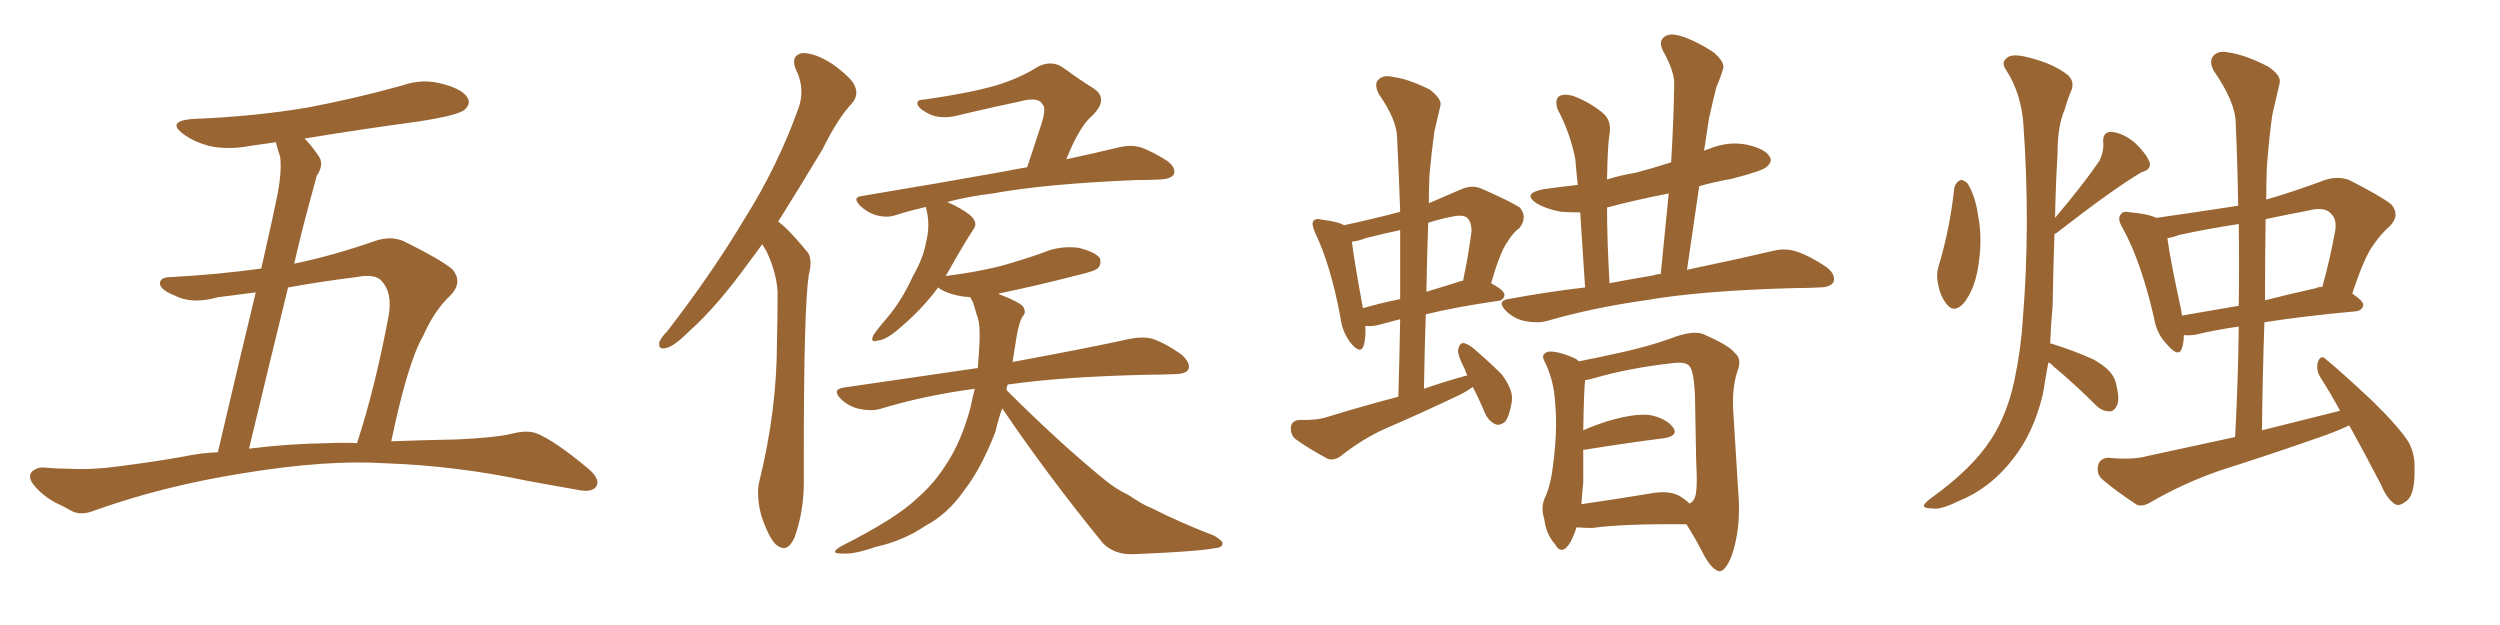 <svg xmlns="http://www.w3.org/2000/svg" xmlns:xlink="http://www.w3.org/1999/xlink" width="600" height="150"><path fill="#996633" padding="10" d="M93.90 105.91L93.90 105.91Q101.51 105.62 109.57 105.47L109.57 105.47Q118.95 105.03 122.61 104.15L122.61 104.15Q126.42 103.13 128.76 104.00L128.76 104.00Q133.15 105.76 141.21 112.50L141.21 112.50Q144.14 114.99 143.12 116.75L143.12 116.75Q142.09 118.21 139.01 117.63L139.01 117.63Q132.57 116.46 126.71 115.43L126.71 115.43Q109.57 111.77 92.29 111.18L92.29 111.18Q78.52 110.30 58.59 113.53L58.59 113.53Q39.26 116.60 22.85 122.46L22.85 122.46Q19.63 123.78 17.43 122.75L17.43 122.75Q15.38 121.58 13.18 120.56L13.18 120.56Q9.52 118.51 7.62 115.72L7.62 115.72Q6.74 114.11 7.76 113.09L7.76 113.09Q9.08 112.06 10.55 112.21L10.55 112.21Q13.77 112.50 16.55 112.50L16.55 112.50Q22.41 112.79 28.56 111.91L28.56 111.91Q36.62 110.89 44.09 109.57L44.09 109.57Q48.19 108.69 52.29 108.54L52.29 108.54Q57.86 84.67 61.38 70.17L61.38 70.17Q56.84 70.75 52.29 71.34L52.29 71.34Q46.00 73.10 41.89 70.90L41.89 70.90Q38.82 69.73 38.38 68.26L38.38 68.26Q38.23 66.50 41.02 66.50L41.02 66.50Q52.00 65.92 62.70 64.45L62.70 64.45Q65.92 50.24 66.50 47.17L66.50 47.17Q67.68 41.31 67.24 37.65L67.24 37.65Q66.65 35.89 66.21 34.13L66.21 34.13Q63.13 34.57 60.06 35.01L60.06 35.01Q54.64 36.04 50.10 35.01L50.10 35.01Q46.44 33.98 44.09 32.23L44.09 32.23Q39.84 29.15 46.00 28.56L46.00 28.56Q61.08 27.98 73.97 25.78L73.97 25.78Q85.55 23.58 96.53 20.51L96.53 20.51Q101.51 18.75 106.49 20.21L106.49 20.21Q111.33 21.53 112.35 23.73L112.35 23.73Q112.94 25.05 111.47 26.37L111.47 26.37Q109.86 27.69 100.49 29.15L100.49 29.15Q86.43 31.05 73.10 33.25L73.10 33.25Q74.85 35.01 76.61 37.65L76.61 37.65Q77.78 39.55 76.03 42.19L76.03 42.19Q75.29 44.97 74.27 48.63L74.27 48.63Q72.36 55.66 70.61 63.28L70.61 63.28Q79.83 61.38 89.94 57.86L89.94 57.86Q93.75 56.54 96.83 57.86L96.83 57.86Q105.76 62.26 108.54 64.60L108.54 64.60Q111.18 67.68 108.11 70.90L108.11 70.90Q104.30 74.41 101.51 80.71L101.51 80.71Q97.85 87.01 93.90 105.91ZM85.55 66.50L85.55 66.50L85.55 66.50Q77.20 67.53 69.14 68.99L69.14 68.99Q64.75 86.87 59.77 107.67L59.77 107.67Q69.14 106.49 78.96 106.35L78.96 106.35Q82.18 106.20 85.69 106.35L85.69 106.35Q90.09 92.87 93.31 75.59L93.31 75.59Q94.19 70.17 91.55 67.38L91.55 67.38Q89.94 65.63 85.55 66.50ZM182.96 58.59L182.96 58.59Q181.49 60.64 180.03 62.55L180.03 62.55Q172.12 73.54 165.53 79.39L165.53 79.39Q161.87 83.06 159.96 83.50L159.96 83.50L159.23 83.64Q158.20 83.64 158.20 82.76L158.20 82.76L158.20 82.18Q158.64 81.01 160.11 79.54L160.11 79.54Q170.95 65.48 178.56 52.73L178.56 52.73Q186.77 39.70 191.75 25.63L191.75 25.63Q192.33 23.88 192.33 21.97L192.33 21.97Q192.33 19.34 191.02 16.70L191.02 16.70Q190.58 15.67 190.58 14.79L190.58 14.79Q190.58 13.18 192.48 12.74L192.48 12.74L192.77 12.74Q195.70 12.74 199.80 15.38L199.80 15.38Q204.64 18.90 205.22 20.80L205.22 20.80Q205.52 21.53 205.52 22.27L205.52 22.27Q205.52 23.44 204.64 24.61L204.64 24.61Q201.12 28.27 197.46 35.74L197.46 35.74Q191.75 45.26 186.77 53.17L186.77 53.17Q187.94 54.05 188.96 55.08L188.96 55.08Q191.02 57.13 193.65 60.35L193.65 60.35Q194.53 61.23 194.53 63.13L194.53 63.13Q194.53 64.31 194.09 66.06L194.09 66.06Q192.92 74.27 192.92 107.96L192.92 107.96L192.92 115.72Q192.92 122.75 190.72 128.91L190.72 128.91Q189.55 131.54 188.09 131.54L188.09 131.54Q187.21 131.54 186.18 130.66L186.18 130.66Q184.42 128.91 182.67 123.63L182.67 123.63Q181.93 120.70 181.93 118.36L181.93 118.36Q181.93 116.75 182.23 115.58L182.23 115.58Q186.47 98.44 186.47 82.03L186.47 82.03Q186.62 76.17 186.62 70.02L186.62 70.02Q186.33 65.33 183.98 60.35L183.98 60.35Q183.40 59.47 182.96 58.59ZM240.53 98.00L240.53 98.00Q239.50 100.93 238.92 103.56L238.92 103.56Q235.55 112.35 231.45 117.63L231.45 117.63Q227.49 123.34 222.22 126.12L222.22 126.12Q216.80 129.79 210.21 131.25L210.21 131.25Q205.52 132.86 203.17 132.86L203.17 132.86L202.15 132.86Q200.39 132.86 200.39 132.42L200.39 132.42Q200.39 131.98 201.86 131.10L201.86 131.10Q215.19 124.37 220.17 119.53L220.17 119.53Q224.27 116.02 227.34 111.04L227.34 111.04Q230.71 105.91 232.91 97.85L232.91 97.85Q233.35 95.65 233.94 93.31L233.94 93.31Q221.78 94.92 211.23 98.14L211.23 98.14Q210.21 98.44 208.89 98.44L208.89 98.44Q207.71 98.44 206.25 98.14L206.25 98.14Q203.61 97.56 201.71 95.65L201.71 95.65Q200.83 94.78 200.83 94.04L200.83 94.04Q200.83 93.31 202.44 93.02L202.44 93.02Q219.58 90.53 234.67 88.33L234.67 88.33Q234.96 84.96 235.11 81.45L235.11 81.45L235.11 79.83Q235.11 77.20 234.38 75.44L234.38 75.44Q233.94 73.83 233.50 72.51L233.50 72.51Q233.06 71.78 232.91 71.34L232.91 71.34Q231.88 71.19 231.30 71.19L231.30 71.19Q228.08 70.75 225.73 69.43L225.73 69.43Q225.29 69.14 225.15 68.99L225.15 68.99Q221.19 74.41 215.33 79.25L215.33 79.25Q212.55 81.59 210.64 81.74L210.64 81.74Q210.21 81.88 209.91 81.88L209.91 81.88Q209.33 81.88 209.33 81.45L209.33 81.45Q209.33 81.01 209.62 80.42L209.62 80.42Q210.94 78.52 213.72 75.29L213.72 75.29Q216.80 71.34 218.99 66.50L218.99 66.50Q221.63 61.82 222.22 58.30L222.22 58.30Q222.80 56.10 222.80 54.05L222.80 54.05Q222.80 52.15 222.36 50.39L222.36 50.39Q222.22 49.80 222.22 49.66L222.22 49.66Q218.41 50.54 215.19 51.56L215.19 51.56Q214.01 52.00 212.70 52.00L212.70 52.00Q211.67 52.00 210.50 51.71L210.50 51.71Q208.30 51.12 206.40 49.37L206.40 49.37Q205.52 48.34 205.52 47.90L205.52 47.90Q205.52 47.17 206.98 47.02L206.98 47.02Q225.44 43.95 240.97 41.16L240.97 41.16Q243.75 40.58 246.53 40.14L246.53 40.14Q248.29 34.86 249.76 30.32L249.76 30.32Q250.63 27.83 250.63 26.37L250.63 26.37Q250.63 25.49 250.20 25.05L250.20 25.05Q249.61 23.88 247.71 23.88L247.71 23.88Q246.53 23.88 244.92 24.32L244.92 24.32Q238.62 25.63 231.15 27.39L231.15 27.39Q228.66 28.13 226.61 28.13L226.61 28.13Q224.27 28.13 222.51 27.10L222.51 27.10Q220.31 25.93 220.17 24.90L220.17 24.90L220.17 24.76Q220.17 23.88 221.92 23.88L221.92 23.88Q232.32 22.41 239.06 20.51L239.06 20.51Q244.78 18.75 249.17 15.97L249.17 15.97Q250.63 15.23 252.10 15.23L252.10 15.23Q253.71 15.23 255.18 16.26L255.18 16.26Q259.42 19.34 262.50 21.24L262.50 21.24Q264.26 22.41 264.26 24.02L264.26 24.02Q264.26 25.63 262.21 27.69L262.21 27.69Q259.13 30.18 255.91 38.23L255.91 38.23Q263.38 36.62 268.80 35.30L268.80 35.30Q270.12 35.01 271.29 35.01L271.29 35.01Q272.46 35.01 273.63 35.30L273.63 35.30Q276.56 36.33 280.22 38.67L280.22 38.67Q281.84 39.99 281.84 41.16L281.84 41.16Q281.84 41.60 281.69 41.89L281.69 41.89Q280.96 42.92 278.61 43.07L278.61 43.07Q275.98 43.21 272.90 43.21L272.90 43.21Q251.07 44.09 238.18 46.44L238.18 46.44Q232.18 47.17 227.34 48.49L227.34 48.49Q230.42 49.80 232.76 51.56L232.76 51.56Q234.08 52.73 234.08 53.76L234.08 53.76Q234.08 54.49 233.50 55.22L233.50 55.22Q230.86 59.33 228.08 64.31L228.08 64.31L226.90 66.36Q226.90 66.21 227.20 66.21L227.20 66.21Q234.23 65.33 240.09 63.87L240.09 63.87Q245.36 62.40 250.34 60.64L250.34 60.64Q253.42 59.33 256.64 59.33L256.64 59.33Q257.81 59.33 258.84 59.47L258.84 59.47Q262.94 60.50 263.96 61.96L263.96 61.96Q264.11 62.40 264.11 62.84L264.11 62.84Q264.11 63.72 263.53 64.31L263.53 64.31Q262.94 65.04 258.54 66.06L258.54 66.06Q248.88 68.55 239.65 70.46L239.65 70.46Q239.94 70.75 240.53 70.90L240.53 70.90Q244.63 72.51 245.51 73.54L245.51 73.54Q245.95 74.27 245.95 74.85L245.95 74.85Q245.95 75.44 245.36 76.03L245.36 76.03Q244.48 77.64 243.90 81.30L243.90 81.30L243.02 86.87Q260.60 83.64 271.29 81.30L271.29 81.30Q272.75 81.01 274.07 81.01L274.07 81.01Q275.39 81.01 276.56 81.30L276.56 81.30Q279.64 82.32 283.59 85.11L283.59 85.11Q285.35 86.72 285.35 88.04L285.35 88.04Q285.35 88.33 285.21 88.62L285.21 88.62Q284.62 89.79 281.84 89.79L281.84 89.79Q278.76 89.94 275.54 89.94L275.54 89.94Q255.18 90.38 241.85 92.29L241.85 92.29Q241.55 93.02 241.55 93.60L241.55 93.60Q254.30 106.35 265.28 115.28L265.28 115.28Q267.77 117.33 270.85 118.80L270.85 118.80Q274.51 121.29 276.27 121.88L276.27 121.88Q283.15 125.39 291.50 128.61L291.50 128.61Q293.41 129.79 293.41 130.37L293.41 130.37L293.41 130.52Q293.26 131.40 291.80 131.54L291.80 131.54Q286.96 132.42 271.88 133.01L271.88 133.01L271.44 133.01Q267.33 133.01 264.70 130.37L264.70 130.37Q251.22 113.82 240.53 98.00ZM380.42 68.99L380.42 68.99Q379.69 58.01 379.25 50.98L379.25 50.98Q376.90 50.98 374.71 50.83L374.71 50.83Q371.34 50.24 368.99 48.93L368.99 48.93Q365.04 46.44 370.46 45.41L370.46 45.41Q374.56 44.82 378.66 44.38L378.66 44.38Q378.22 40.14 378.08 38.23L378.08 38.23Q376.90 32.08 373.83 26.22L373.83 26.22Q373.10 24.02 374.12 23.14L374.12 23.14Q375.29 22.41 377.49 23.00L377.49 23.00Q381.45 24.46 384.67 27.10L384.67 27.10Q386.87 29.00 386.28 32.23L386.28 32.23Q385.84 34.57 385.69 43.07L385.69 43.07Q388.92 42.04 392.58 41.46L392.58 41.46Q396.97 40.28 401.07 38.96L401.07 38.96Q401.66 29.30 401.81 20.36L401.81 20.36Q401.95 17.29 399.17 12.30L399.17 12.30Q398.00 9.96 399.32 8.94L399.32 8.94Q400.49 7.91 402.83 8.50L402.83 8.50Q406.35 9.38 411.33 12.60L411.33 12.60Q414.11 15.09 413.53 16.55L413.53 16.55Q412.94 18.60 411.91 20.95L411.91 20.95Q411.18 23.88 410.16 28.42L410.16 28.42Q409.57 32.23 408.98 36.18L408.98 36.18Q409.57 35.89 410.16 35.74L410.16 35.74Q414.70 33.84 419.24 34.72L419.24 34.72Q423.63 35.74 424.66 37.50L424.66 37.50Q425.54 38.67 424.07 39.99L424.07 39.99Q423.05 41.02 415.58 42.92L415.58 42.92Q411.47 43.65 407.81 44.68L407.81 44.68Q406.35 54.49 404.88 64.75L404.88 64.75Q417.48 62.11 425.54 60.21L425.54 60.21Q428.47 59.47 431.10 60.35L431.10 60.35Q434.33 61.38 438.43 64.16L438.43 64.16Q440.63 65.92 440.04 67.68L440.04 67.68Q439.31 68.99 436.52 68.99L436.52 68.99Q433.89 69.14 430.81 69.14L430.81 69.14Q408.25 69.73 394.92 72.07L394.92 72.07Q382.32 73.83 371.19 77.05L371.19 77.05Q368.99 77.64 365.92 77.05L365.92 77.05Q363.28 76.46 361.38 74.56L361.38 74.56Q359.18 72.22 361.96 71.78L361.96 71.78Q371.48 70.02 380.42 68.99ZM396.97 66.06L396.97 66.06Q397.56 65.77 398.58 65.77L398.58 65.77Q399.61 55.66 400.49 46.44L400.49 46.44Q392.87 47.90 385.69 49.80L385.69 49.80Q385.69 57.42 386.28 67.97L386.28 67.97Q391.70 66.94 396.97 66.06ZM378.37 126.56L378.37 126.56Q377.05 130.66 375.59 131.69L375.59 131.69Q374.27 132.57 373.24 130.66L373.24 130.66Q371.04 128.17 370.61 124.51L370.61 124.51Q369.73 121.88 370.75 119.53L370.75 119.53Q372.22 116.46 372.80 111.04L372.80 111.04Q373.83 103.13 373.24 96.83L373.24 96.83Q372.95 91.11 370.61 86.57L370.61 86.57Q369.73 84.96 371.63 84.38L371.63 84.38Q373.97 84.23 377.93 85.99L377.93 85.99Q378.52 86.28 378.96 86.72L378.96 86.72Q384.81 85.55 389.36 84.52L389.36 84.52Q395.36 83.20 400.78 81.30L400.78 81.30Q406.64 78.96 409.28 80.42L409.28 80.42Q414.99 82.91 416.31 84.67L416.31 84.67Q418.21 86.13 416.89 89.36L416.89 89.36Q415.58 93.60 416.02 99.32L416.02 99.32Q416.60 108.84 417.19 118.21L417.19 118.21Q417.92 126.71 415.58 133.45L415.58 133.45Q414.11 137.11 412.65 137.11L412.65 137.11Q411.04 136.82 409.13 133.59L409.13 133.59Q407.08 129.49 404.74 125.83L404.74 125.83Q389.36 125.68 382.18 126.71L382.18 126.71Q380.27 126.71 378.37 126.56ZM403.42 119.24L403.42 119.24Q404.59 119.97 405.47 120.85L405.47 120.85Q406.20 120.56 406.64 119.68L406.64 119.68Q407.52 118.21 407.08 110.60L407.08 110.60Q406.93 102.83 406.79 94.78L406.79 94.78Q406.49 88.92 405.47 87.89L405.47 87.89Q404.59 86.72 401.37 87.16L401.37 87.16Q390.97 88.33 382.91 90.67L382.91 90.67Q381.45 91.11 380.42 91.26L380.42 91.26Q380.13 93.90 379.98 103.27L379.98 103.27Q382.62 102.10 385.84 101.07L385.84 101.07Q392.29 99.17 395.95 99.61L395.95 99.61Q399.76 100.34 401.51 102.54L401.51 102.54Q402.98 104.59 399.32 105.18L399.32 105.18Q391.11 106.20 380.13 107.96L380.13 107.96Q380.13 107.96 379.98 107.96L379.98 107.96Q379.98 111.47 379.98 115.87L379.98 115.87Q379.69 118.65 379.54 121.00L379.54 121.00Q386.72 119.97 395.65 118.51L395.65 118.51Q400.78 117.48 403.42 119.24ZM327.69 78.22L327.69 78.22Q327.83 81.15 327.25 83.06L327.25 83.06Q326.51 85.11 324.17 82.32L324.17 82.32Q322.12 79.69 321.68 76.03L321.68 76.03Q319.34 63.57 315.67 55.96L315.67 55.96Q314.65 53.61 315.23 53.03L315.23 53.03Q315.82 52.29 317.29 52.73L317.29 52.73Q321.09 53.17 322.56 54.05L322.56 54.05Q329.44 52.59 336.04 50.83L336.04 50.83Q335.74 41.60 335.30 33.11L335.30 33.11Q335.30 28.86 330.91 22.56L330.91 22.56Q329.74 20.21 330.76 19.19L330.76 19.19Q331.93 17.87 334.28 18.46L334.28 18.46Q337.94 18.90 343.21 21.53L343.21 21.53Q346.14 23.88 345.70 25.34L345.70 25.34Q345.12 27.98 344.24 31.64L344.24 31.64Q343.65 35.74 343.07 42.04L343.07 42.04Q342.92 45.26 342.92 48.78L342.92 48.78Q346.29 47.31 350.39 45.56L350.39 45.56Q353.17 44.24 355.52 45.26L355.52 45.26Q362.55 48.34 364.75 49.80L364.75 49.80Q366.65 52.00 364.75 54.64L364.75 54.64Q363.13 55.81 361.82 58.01L361.82 58.01Q360.06 60.35 357.86 67.97L357.86 67.97Q361.08 69.73 361.08 70.75L361.08 70.75Q360.94 72.07 359.47 72.22L359.47 72.22Q349.37 73.68 342.19 75.44L342.19 75.44Q341.89 84.08 341.75 93.31L341.75 93.31Q346.73 91.55 352.15 90.09L352.15 90.09Q351.71 89.21 351.56 88.62L351.56 88.62Q349.80 85.25 349.95 83.94L349.95 83.94Q350.24 82.47 351.12 82.32L351.12 82.32Q351.86 82.32 353.32 83.35L353.32 83.35Q357.13 86.57 360.35 89.79L360.35 89.79Q363.28 93.60 362.84 96.39L362.84 96.39Q362.26 99.90 361.23 101.22L361.23 101.22Q359.91 102.25 358.89 101.81L358.89 101.81Q357.28 101.07 356.40 99.17L356.40 99.17Q354.93 95.65 353.47 92.87L353.47 92.87Q351.42 94.34 349.07 95.36L349.07 95.36Q340.72 99.32 332.23 102.98L332.23 102.98Q326.81 105.47 321.83 109.42L321.83 109.42Q320.21 110.60 318.75 110.16L318.75 110.16Q314.06 107.67 310.84 105.32L310.84 105.32Q309.67 104.30 309.81 102.39L309.81 102.39Q310.11 100.93 311.87 100.78L311.87 100.78Q315.97 100.93 318.60 100.05L318.60 100.05Q327.25 97.41 335.60 95.21L335.60 95.21Q335.89 85.55 336.04 76.61L336.04 76.61Q332.81 77.49 330.47 78.08L330.47 78.08Q329.00 78.37 327.69 78.22ZM350.39 67.53L350.39 67.53Q350.54 67.38 351.12 67.38L351.12 67.38Q352.29 62.11 353.17 55.52L353.17 55.52Q353.17 53.32 352.15 52.29L352.15 52.29Q351.12 51.42 348.49 52.00L348.49 52.00Q345.41 52.59 342.77 53.47L342.77 53.47Q342.48 61.52 342.33 70.02L342.33 70.02Q346.29 68.85 350.39 67.53ZM327.10 73.97L327.10 73.97L327.10 73.97Q331.05 72.80 336.04 71.78L336.04 71.78Q336.04 63.28 336.04 55.22L336.04 55.22Q331.93 56.10 327.83 57.13L327.83 57.13Q325.93 57.86 324.46 58.01L324.46 58.01Q324.90 61.96 327.10 73.97ZM469.04 44.97L469.04 44.97Q469.48 43.65 470.51 43.21L470.51 43.21Q471.24 43.07 472.27 44.09L472.27 44.09Q474.17 47.31 474.76 51.86L474.76 51.86Q475.93 57.71 474.61 64.89L474.61 64.89Q473.73 69.58 471.39 72.66L471.39 72.66Q469.04 75.29 467.29 73.10L467.29 73.10Q465.67 71.19 465.09 67.97L465.09 67.97Q464.65 65.77 465.23 64.01L465.23 64.01Q468.02 54.79 469.04 44.97ZM491.60 87.01L491.60 87.01Q490.87 90.97 490.28 94.63L490.28 94.63Q488.09 103.86 483.11 110.16L483.11 110.16Q477.69 117.19 470.07 120.26L470.07 120.26Q465.53 122.46 463.77 122.02L463.77 122.02Q461.87 122.02 461.72 121.44L461.72 121.44Q461.72 120.85 463.48 119.53L463.48 119.53Q473.29 112.50 477.83 105.47L477.83 105.47Q481.64 99.61 483.40 91.55L483.40 91.55Q485.01 84.08 485.45 76.90L485.45 76.90Q487.35 54.20 485.60 29.59L485.60 29.59Q485.01 22.27 481.49 16.85L481.49 16.85Q480.18 14.94 481.64 13.92L481.64 13.92Q482.81 12.74 486.77 13.77L486.77 13.77Q492.77 15.23 496.29 18.02L496.29 18.02Q498.05 19.63 497.02 21.97L497.02 21.97Q496.14 24.02 495.56 26.22L495.56 26.22Q493.80 30.03 493.80 37.21L493.80 37.21Q493.36 44.38 493.21 52.29L493.21 52.29Q500.24 43.95 503.91 38.53L503.91 38.53Q504.93 36.33 504.79 34.42L504.79 34.42Q504.49 31.64 506.69 31.64L506.69 31.64Q509.62 31.93 512.40 34.28L512.40 34.28Q515.04 36.77 515.92 38.96L515.92 38.96Q516.36 40.72 514.01 41.31L514.01 41.31Q507.28 45.26 493.51 55.96L493.51 55.96Q493.07 56.10 493.07 56.25L493.07 56.25Q492.77 64.60 492.63 73.39L492.63 73.39Q492.19 78.08 492.04 82.47L492.04 82.47Q492.33 82.47 492.33 82.47L492.33 82.47Q497.61 84.08 502.44 86.28L502.44 86.28Q507.28 88.92 507.86 92.14L507.86 92.14Q508.74 95.65 508.15 97.12L508.15 97.12Q507.42 98.73 506.40 98.73L506.40 98.73Q504.49 98.73 503.03 97.27L503.03 97.27Q497.75 91.99 492.77 87.89L492.77 87.89Q492.19 87.16 491.60 87.01ZM563.82 102.10L563.82 102.10Q561.33 103.27 558.54 104.30L558.54 104.30Q545.65 108.84 532.76 112.94L532.76 112.94Q524.27 115.87 516.36 120.41L516.36 120.41Q514.31 121.73 512.84 121.14L512.84 121.14Q507.71 117.77 504.49 114.99L504.49 114.99Q503.03 113.67 503.61 111.47L503.61 111.47Q504.05 110.01 505.96 109.86L505.96 109.86Q511.82 110.45 515.48 109.42L515.48 109.42Q526.32 107.08 536.43 104.88L536.43 104.88Q537.16 91.11 537.30 78.37L537.30 78.37Q531.30 79.25 527.20 80.27L527.20 80.27Q525.59 80.57 524.12 80.42L524.12 80.42Q524.12 82.18 523.68 83.50L523.68 83.50Q522.95 85.99 520.17 82.76L520.17 82.76Q517.53 80.13 516.94 76.17L516.94 76.17Q513.87 62.84 509.47 54.79L509.47 54.79Q508.01 52.44 509.03 51.42L509.03 51.42Q509.47 50.54 511.38 50.98L511.38 50.98Q515.33 51.27 517.53 52.29L517.53 52.29Q527.78 50.83 537.16 49.37L537.16 49.37Q537.01 39.26 536.57 29.59L536.57 29.59Q536.57 24.61 531.30 16.99L531.30 16.99Q530.13 14.79 531.15 13.48L531.15 13.48Q532.32 12.01 534.96 12.60L534.96 12.60Q538.92 13.18 544.34 15.97L544.34 15.97Q547.56 18.16 547.12 19.92L547.12 19.92Q546.39 23.14 545.36 27.54L545.36 27.54Q544.63 32.52 544.04 40.14L544.04 40.14Q543.90 43.95 543.90 47.90L543.90 47.90Q550.49 46.00 557.96 43.21L557.96 43.21Q561.04 42.19 563.82 43.21L563.82 43.21Q571.58 47.17 573.93 49.07L573.93 49.07Q576.12 51.71 573.49 54.35L573.49 54.35Q571.44 56.10 569.53 58.89L569.53 58.89Q567.33 61.96 564.55 70.46L564.55 70.46Q567.19 72.22 567.19 73.24L567.19 73.24Q566.89 74.56 565.43 74.71L565.43 74.71Q552.69 75.88 543.46 77.34L543.46 77.34Q543.02 89.94 542.87 103.27L542.87 103.27Q552.69 100.78 561.62 98.58L561.62 98.58Q559.13 94.04 556.79 90.38L556.79 90.38Q555.76 88.62 556.35 86.72L556.35 86.72Q557.08 85.11 558.11 86.13L558.11 86.13Q562.21 89.50 569.38 96.24L569.38 96.24Q575.68 102.39 578.03 106.05L578.03 106.05Q579.64 108.98 579.49 112.50L579.49 112.50Q579.64 119.09 577.29 120.41L577.29 120.41Q575.83 121.58 574.80 121.00L574.80 121.00Q572.90 119.82 571.44 116.31L571.44 116.31Q567.33 108.40 563.82 102.10ZM537.30 73.39L537.30 73.39Q537.45 63.13 537.30 53.76L537.30 53.76Q529.69 54.93 522.95 56.40L522.95 56.40Q521.48 56.98 520.17 57.13L520.17 57.13Q520.75 61.82 523.54 74.71L523.54 74.71Q523.54 75.15 523.68 75.73L523.68 75.73Q529.83 74.71 537.30 73.39ZM543.75 52.59L543.75 52.59L543.75 52.59Q543.60 62.26 543.60 72.07L543.60 72.07Q549.32 70.61 555.91 69.14L555.91 69.14Q556.35 68.85 557.37 68.85L557.37 68.85Q559.13 62.55 560.45 55.37L560.45 55.37Q560.89 52.59 559.42 51.27L559.42 51.27Q557.96 49.51 554.00 50.54L554.00 50.54Q548.58 51.56 543.75 52.59Z"/></svg>